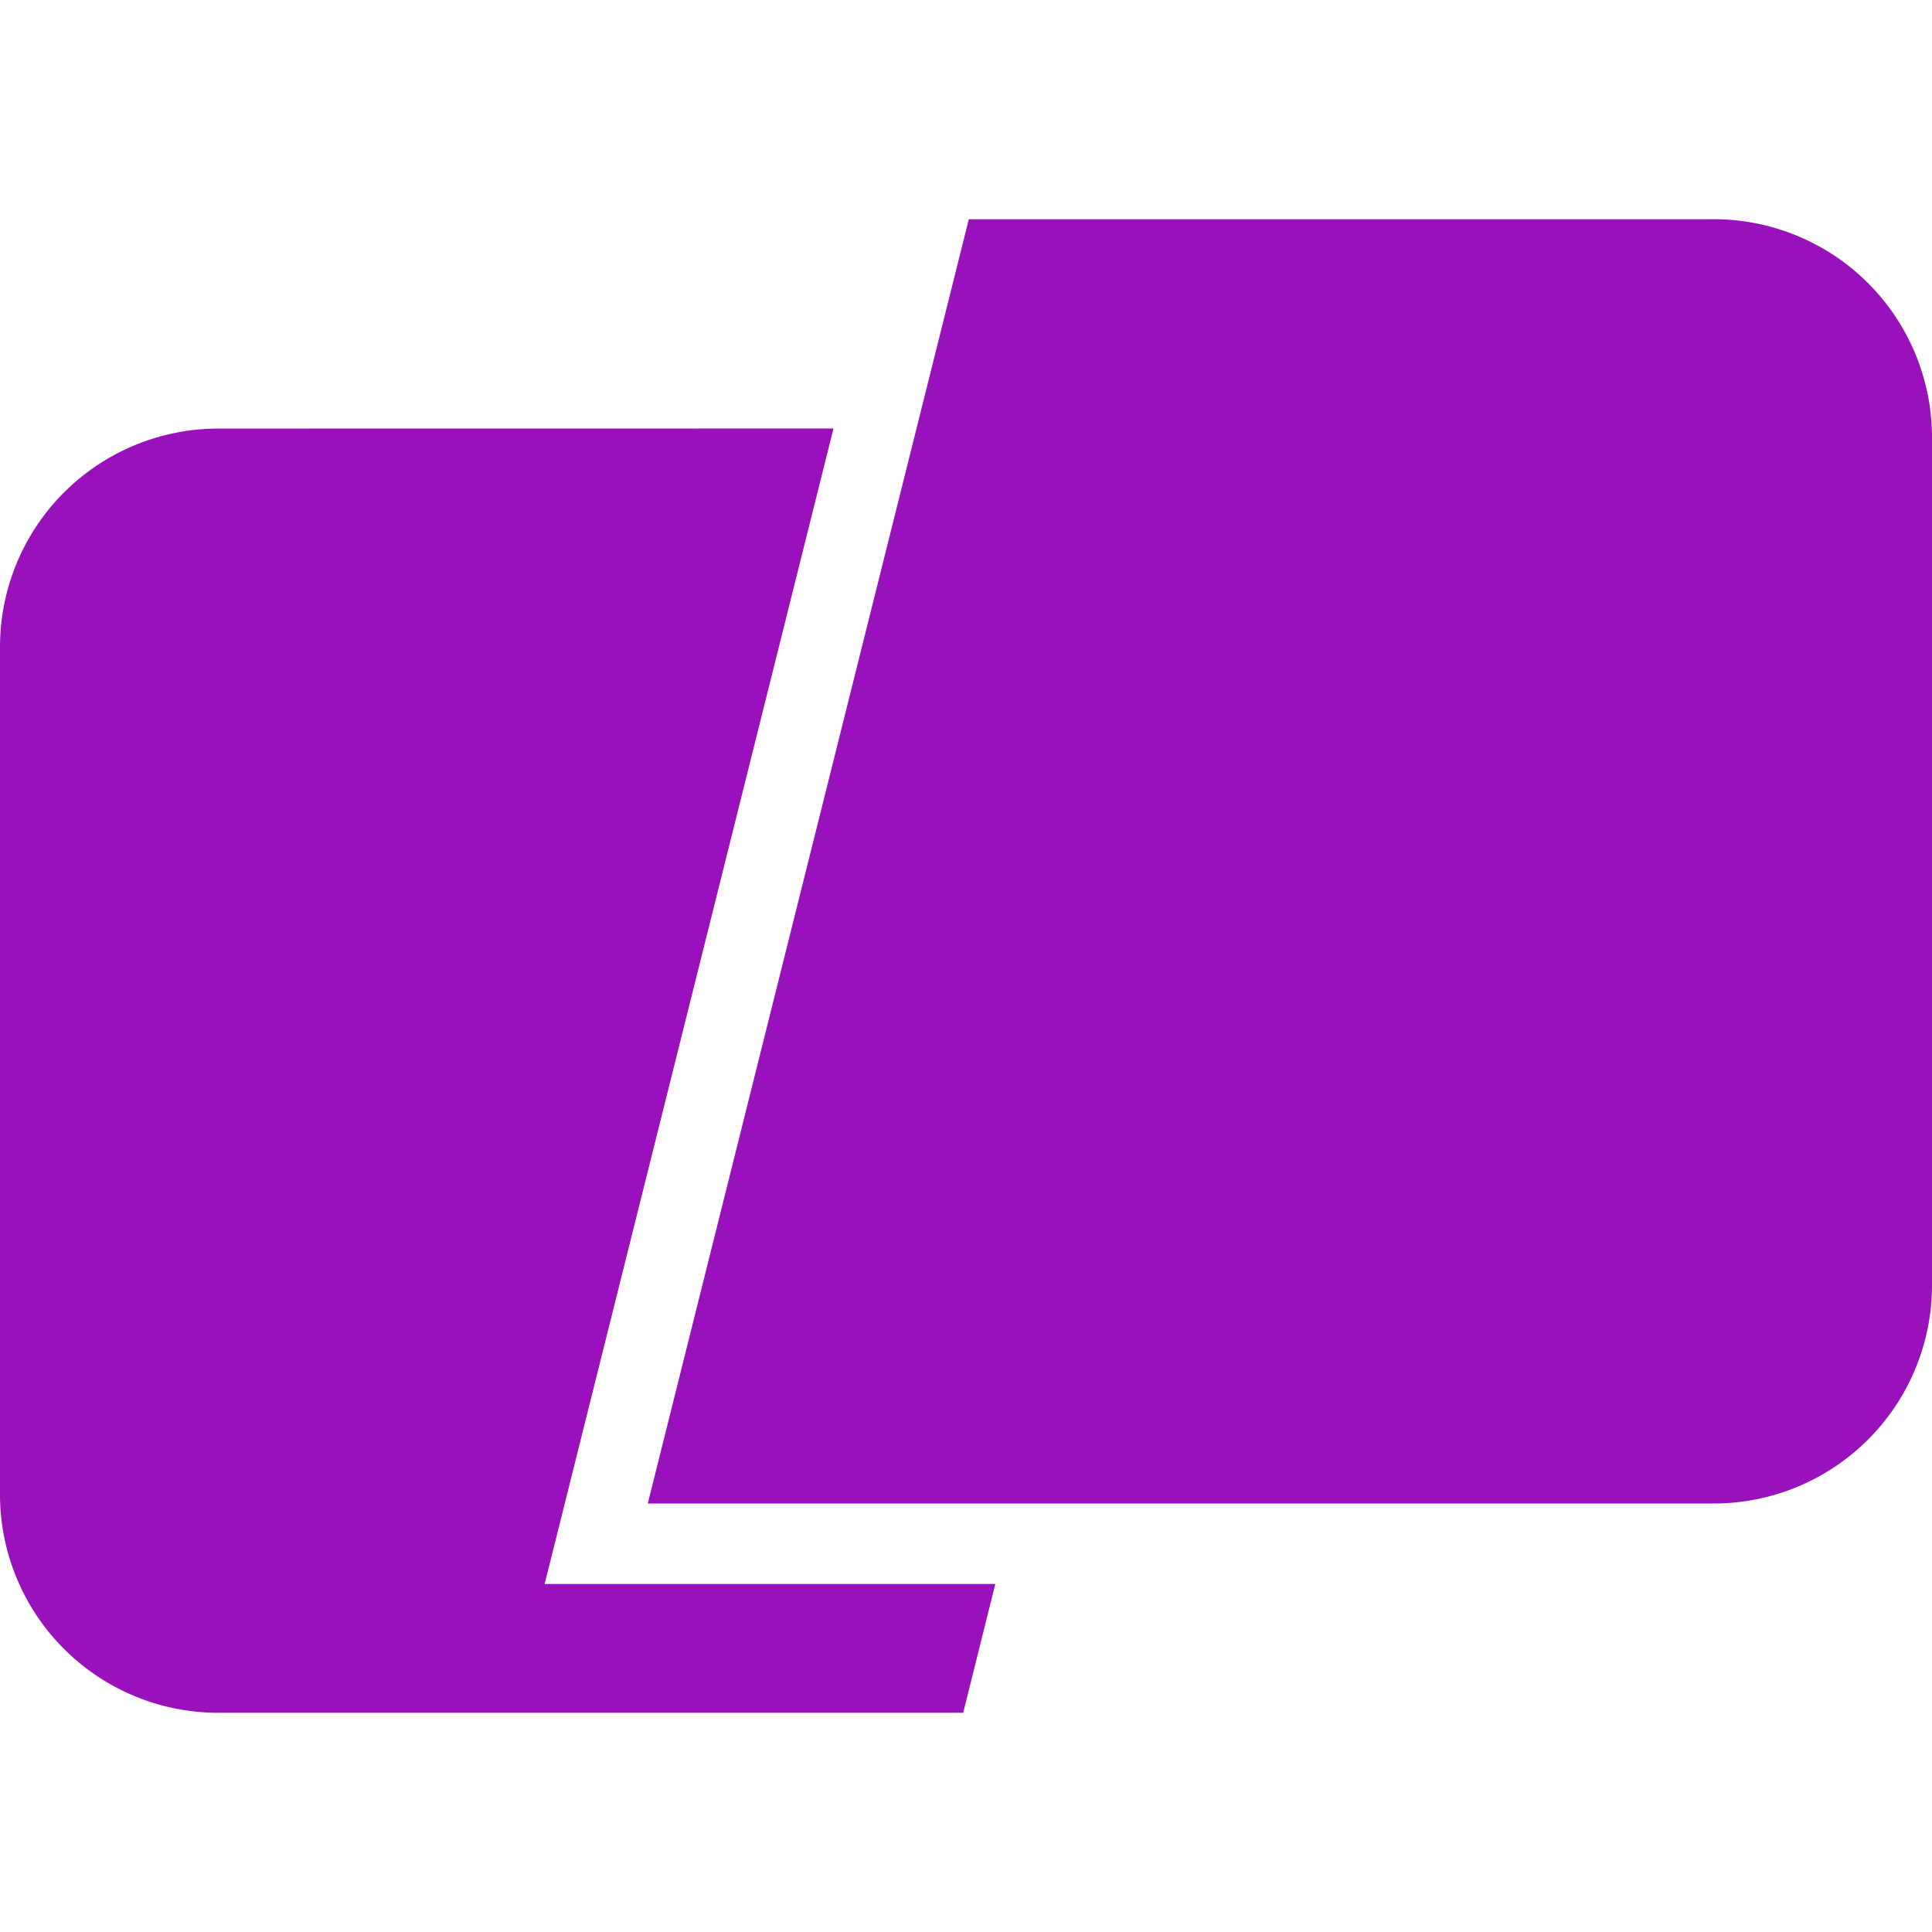 <svg role="img" width="32px" height="32px" viewBox="0 0 24 24" xmlns="http://www.w3.org/2000/svg"><title>Warp</title><path fill="#91b5a" d="M12.035 2.723h9.253A2.712 2.712 0 0 1 24 5.435v10.529a2.712 2.712 0 0 1-2.712 2.713H8.047Zm-1.681 2.6L6.766 19.677h5.598l-.399 1.6H2.712A2.712 2.712 0 0 1 0 18.565V8.036a2.712 2.712 0 0 1 2.712-2.712Z"/></svg>